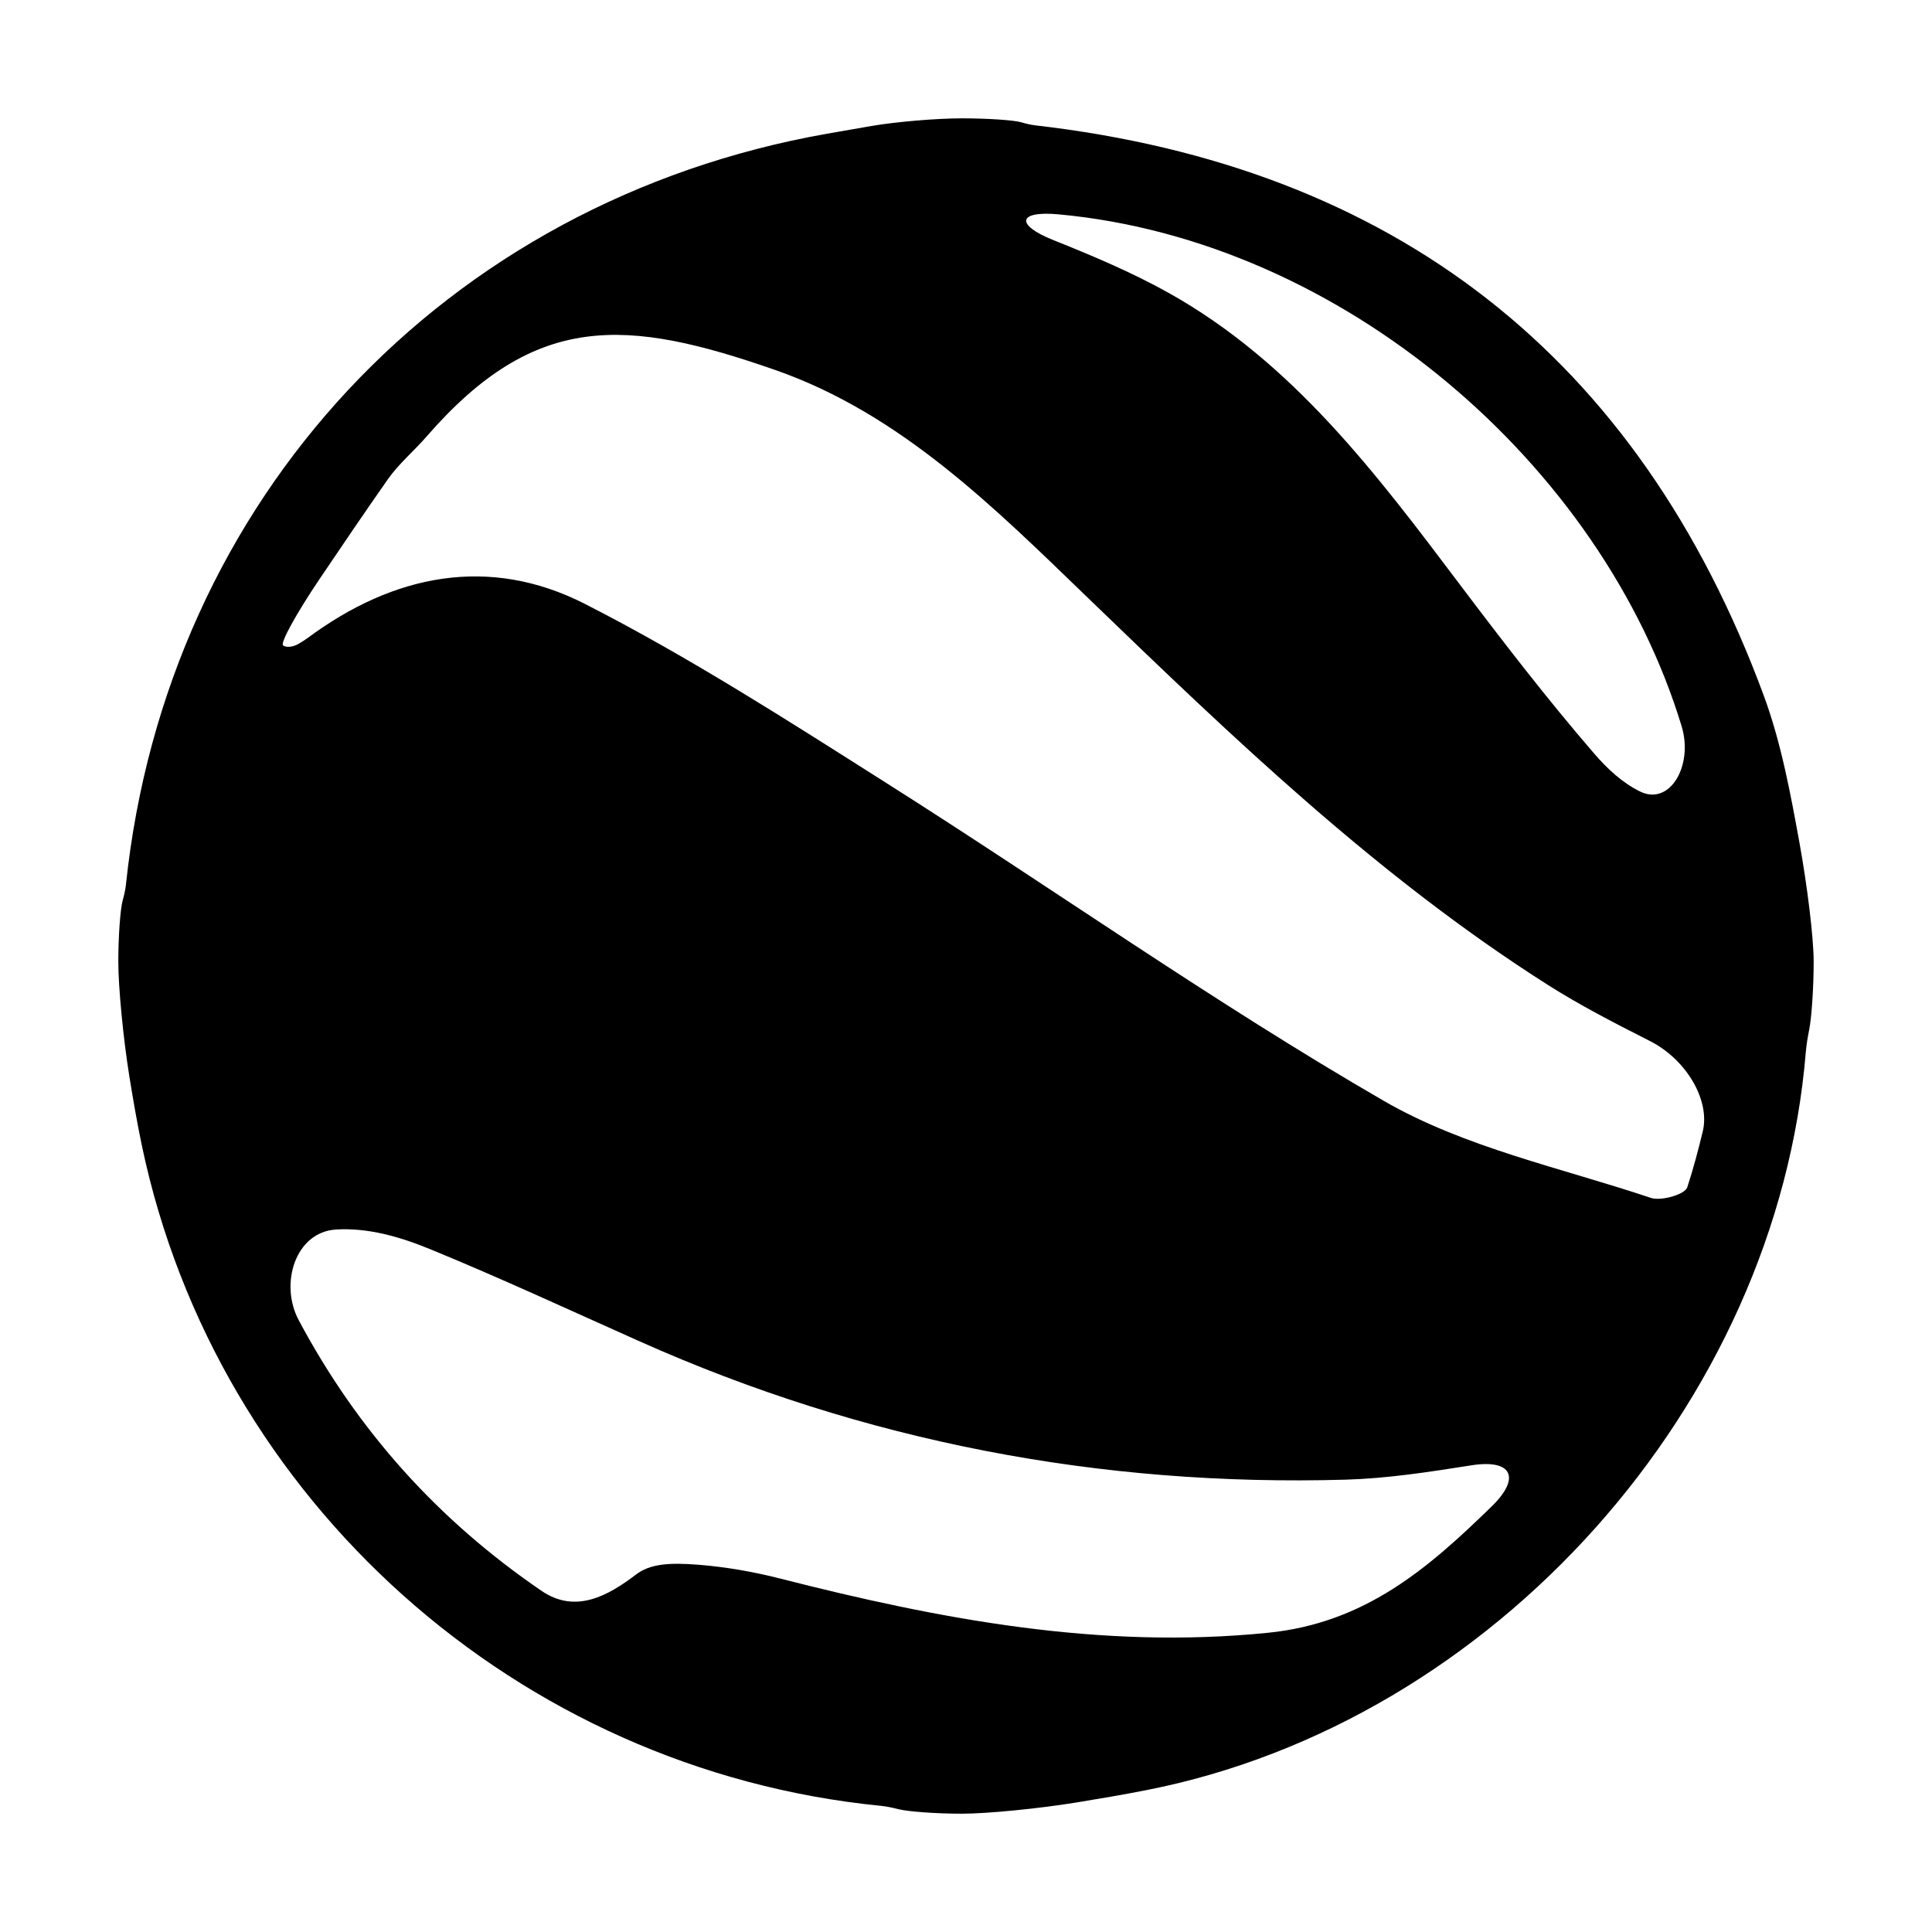 <?xml version="1.0" encoding="utf-8"?>
<!-- Generator: Adobe Illustrator 17.0.0, SVG Export Plug-In . SVG Version: 6.00 Build 0)  -->
<!DOCTYPE svg PUBLIC "-//W3C//DTD SVG 1.1//EN" "http://www.w3.org/Graphics/SVG/1.1/DTD/svg11.dtd">
<svg version="1.1" id="Capa_1" xmlns="http://www.w3.org/2000/svg" xmlns:xlink="http://www.w3.org/1999/xlink" x="0px" y="0px"
	 width="52px" height="52px" viewBox="0 0 52 52" enable-background="new 0 0 52 52" xml:space="preserve">
<g id="XVZPlC_1_">
	<g>
		<path d="M25.888,3.185c0.68,0,1.395,0.047,1.598,0.106c0.123,0.036,0.247,0.067,0.373,0.082
			c9.667,1.113,16.243,6.231,19.611,15.343c0.469,1.271,0.719,2.625,0.965,3.979c0.197,1.087,0.38,2.514,0.38,3.194
			s-0.055,1.496-0.12,1.824c-0.04,0.198-0.074,0.397-0.091,0.597c-0.778,9.498-8.401,18.041-17.756,19.873
			c-0.619,0.121-1.241,0.227-1.863,0.329c-1.031,0.168-2.418,0.304-3.098,0.304s-1.443-0.055-1.707-0.122
			c-0.16-0.04-0.321-0.076-0.483-0.091c-9.755-0.968-17.87-8.208-19.878-17.766c-0.129-0.615-0.235-1.234-0.336-1.855
			c-0.166-1.029-0.299-2.414-0.299-3.094s0.053-1.42,0.118-1.654c0.039-0.142,0.073-0.285,0.088-0.43
			C4.483,13.43,11.965,5.415,22.265,3.598c0.399-0.07,0.797-0.14,1.196-0.208C24.122,3.277,25.209,3.185,25.888,3.185z
			 M7.619,17.371c0.081,0.063,0.263,0.047,0.408-0.037c0.088-0.051,0.174-0.104,0.256-0.164c2.315-1.718,4.888-2.227,7.46-0.916
			c2.807,1.432,5.475,3.148,8.141,4.838c4.463,2.827,8.785,5.89,13.351,8.532c2.177,1.261,4.773,1.805,7.198,2.617
			c0.278,0.093,0.917-0.093,0.979-0.282c0.164-0.501,0.299-1.011,0.418-1.506c0.203-0.839-0.439-1.936-1.424-2.435
			c-0.969-0.491-1.882-0.961-2.747-1.51c-4.585-2.914-8.483-6.658-12.373-10.412c-2.522-2.433-5.044-4.961-8.427-6.14
			c-4.002-1.394-6.448-1.576-9.375,1.79c-0.342,0.394-0.752,0.735-1.049,1.159c-0.624,0.891-1.235,1.792-1.844,2.694
			C7.974,16.515,7.538,17.308,7.619,17.371z M17.118,42.379c0.37-0.282,0.868-0.328,1.679-0.264c0.738,0.059,1.48,0.188,2.198,0.371
			c4.312,1.1,8.626,1.916,13.137,1.46c2.605-0.263,4.3-1.725,6.02-3.404c0.791-0.771,0.543-1.275-0.548-1.103
			c-1.178,0.186-2.277,0.354-3.38,0.386c-6.611,0.19-12.967-1.022-19.021-3.728c-1.87-0.834-3.728-1.697-5.622-2.474
			c-0.831-0.341-1.677-0.581-2.532-0.531c-1.103,0.065-1.529,1.464-1.01,2.439c1.587,2.976,3.75,5.384,6.534,7.285
			C15.485,43.441,16.354,42.96,17.118,42.379z M45.261,19.546c-2.139-7.043-9.128-13.073-16.77-13.777
			c-1.1-0.101-1.17,0.281-0.145,0.691c1.02,0.408,2.099,0.859,3.114,1.426c3.33,1.863,5.585,4.864,7.834,7.849
			c1.165,1.544,2.348,3.081,3.611,4.544c0.358,0.416,0.764,0.792,1.239,1.025C44.947,21.698,45.582,20.603,45.261,19.546z"/>
	</g>
</g>
</svg>
